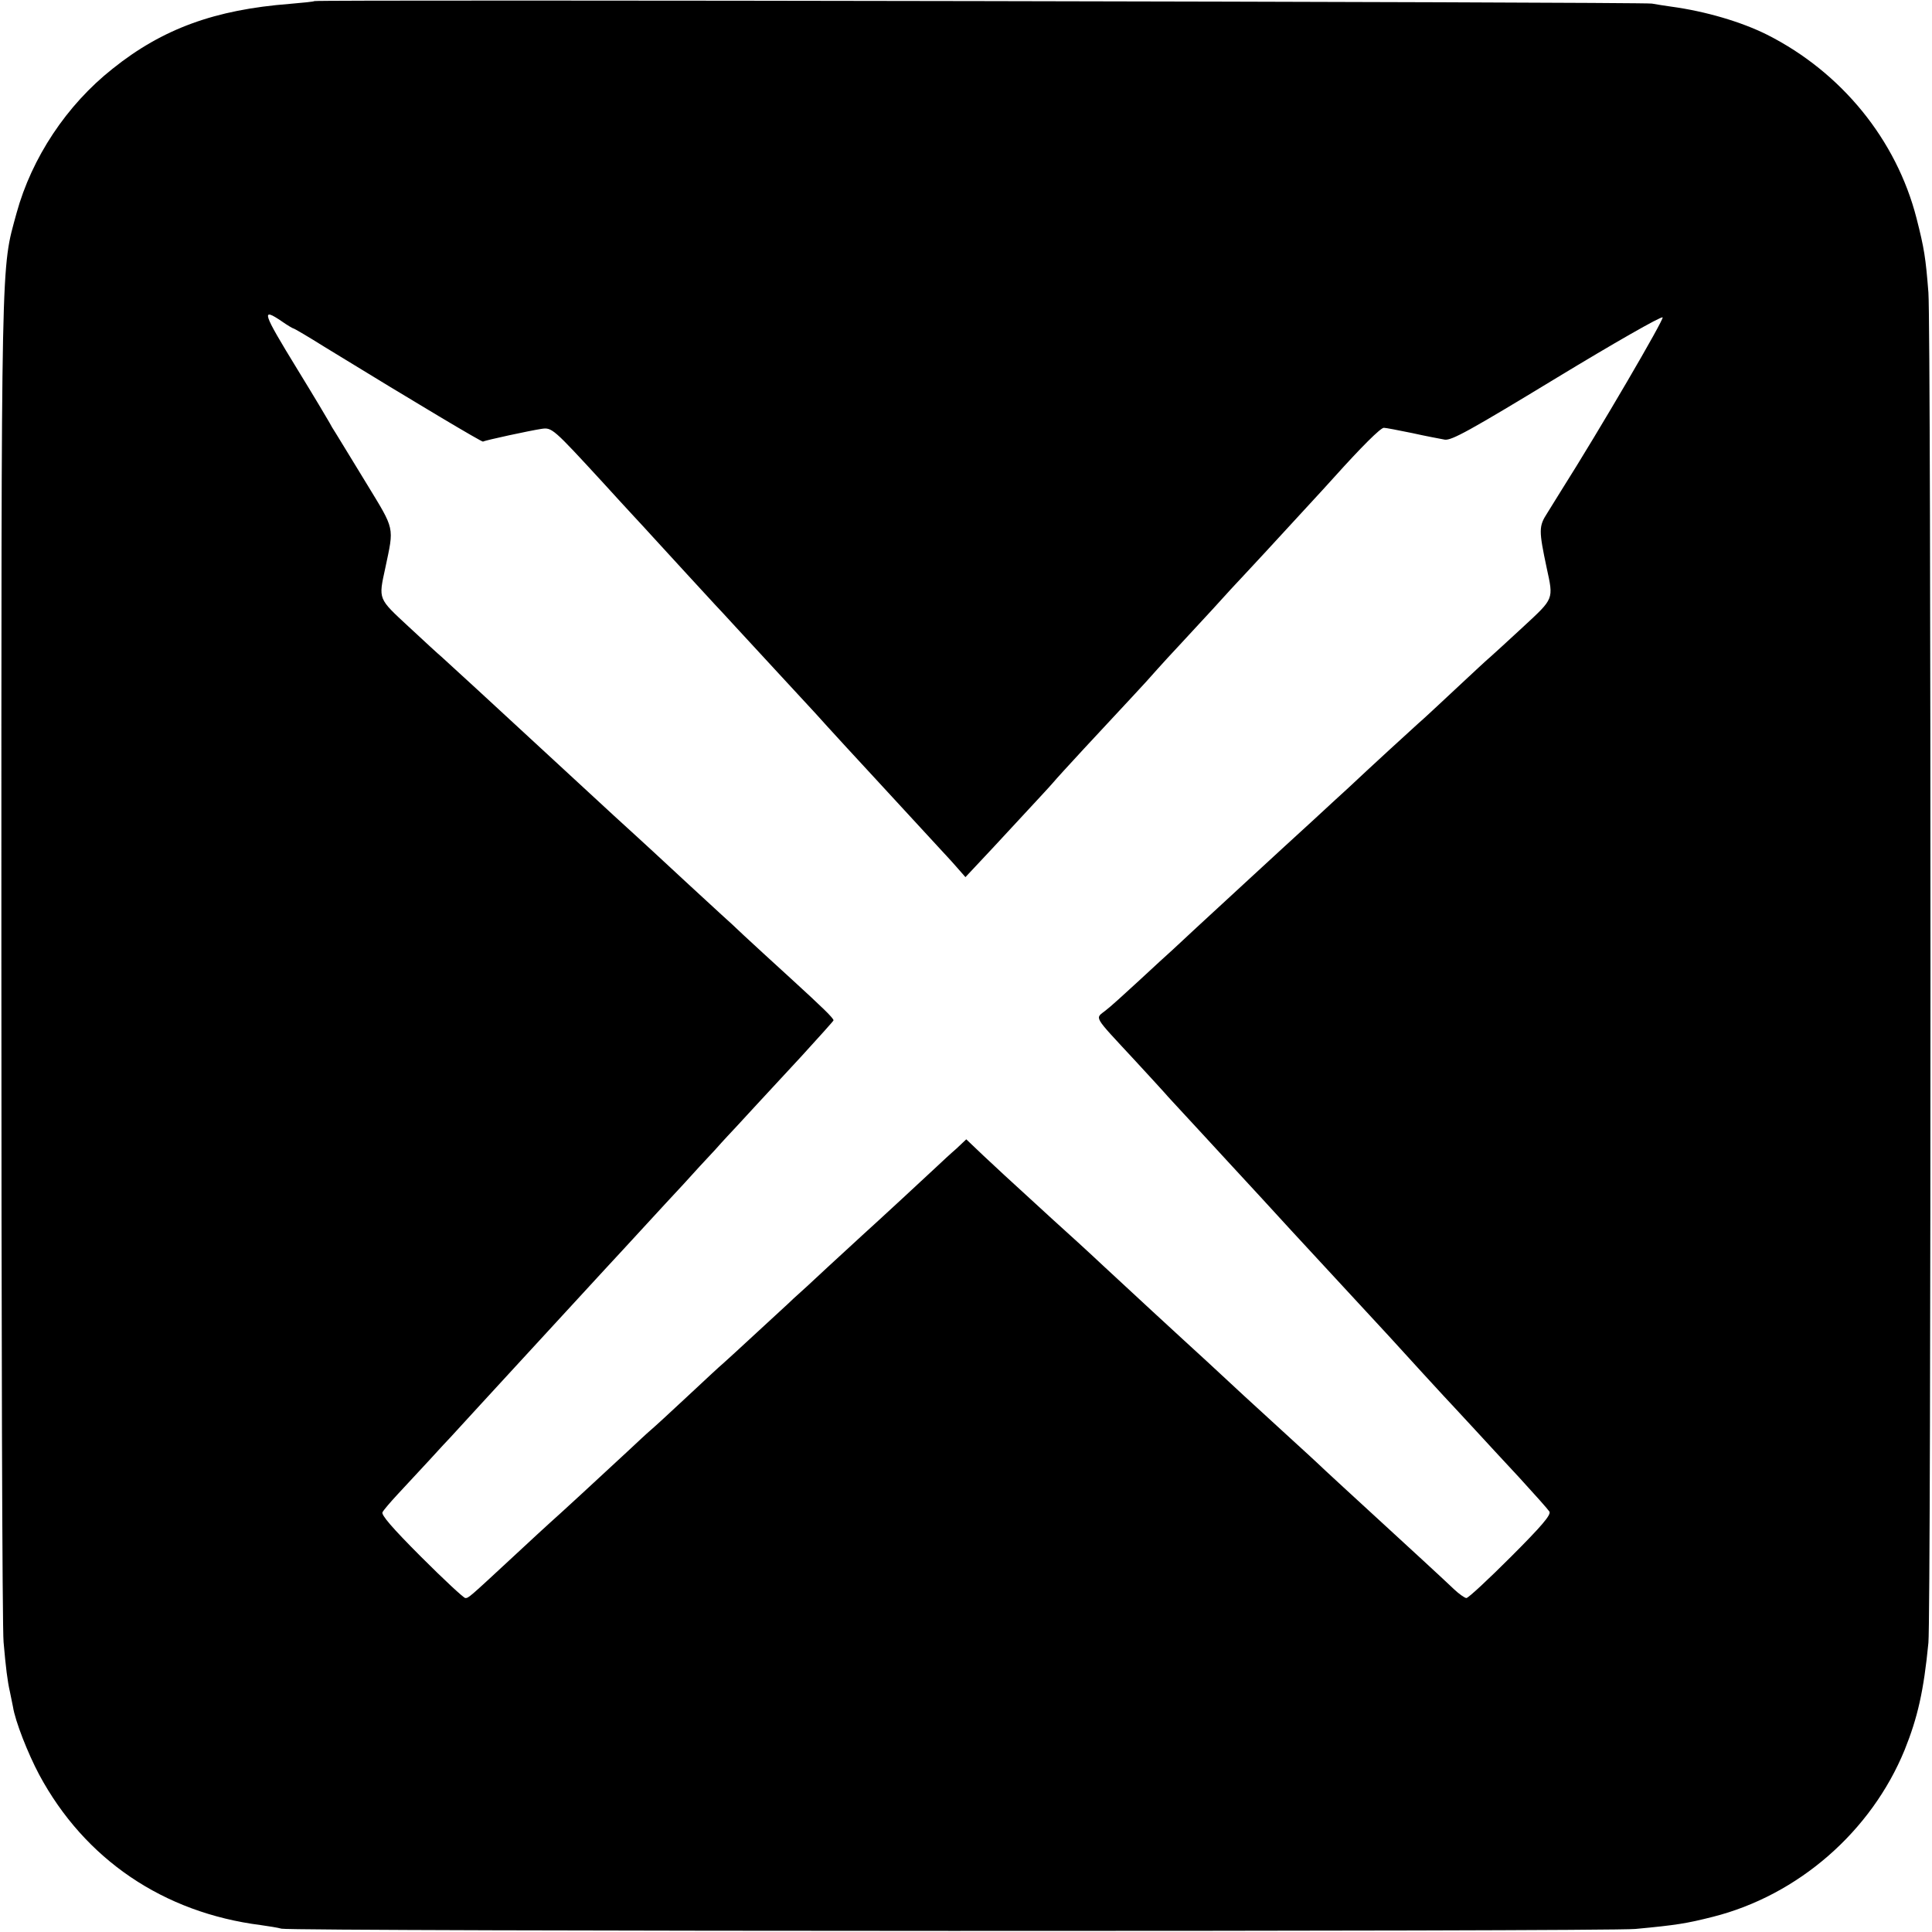 <?xml version="1.0" standalone="no"?>
<!DOCTYPE svg PUBLIC "-//W3C//DTD SVG 20010904//EN"
 "http://www.w3.org/TR/2001/REC-SVG-20010904/DTD/svg10.dtd">
<svg version="1.0" xmlns="http://www.w3.org/2000/svg"
 width="700pt" height="700pt" viewBox="0 0 700 700"
 preserveAspectRatio="xMidYMid meet">
<g transform="translate(0,700) scale(0.1,-0.1)"
fill="#000000" stroke="none">
<path d="M1139 6996 c-2 -2 -42 -6 -89 -10 -271 -21 -461 -90 -642 -235 -167
-132 -293 -323 -348 -523 -57 -210 -55 -103 -55 -2703 0 -1314 3 -2428 8
-2475 8 -92 14 -141 23 -180 3 -14 8 -38 11 -54 8 -52 54 -169 95 -246 165
-307 450 -500 803 -545 28 -4 61 -9 75 -13 39 -10 4804 -11 4905 -1 150 14
186 20 281 44 309 78 574 309 695 605 47 117 69 213 86 388 10 99 10 4766 0
4892 -10 127 -15 159 -43 269 -73 285 -272 529 -541 665 -94 47 -223 85 -348
102 -22 3 -53 8 -70 11 -33 6 -4839 15 -4846 9z m-117 -1161 c20 -14 39 -25
41 -25 3 0 54 -30 113 -67 341 -209 570 -345 574 -343 8 5 171 40 211 46 39 6
42 3 225 -196 37 -41 87 -95 110 -120 23 -25 54 -58 69 -75 61 -67 202 -220
225 -245 14 -15 48 -51 75 -81 28 -30 98 -106 156 -169 58 -63 118 -128 134
-145 30 -34 189 -207 220 -240 43 -47 221 -240 235 -255 8 -9 32 -34 52 -57
l36 -41 104 111 c176 190 196 211 215 233 18 22 182 199 285 309 31 33 72 78
91 100 20 22 55 61 79 86 23 25 78 84 122 132 43 48 95 104 115 125 31 33 82
88 251 272 14 15 47 51 74 81 98 109 168 179 180 179 7 0 53 -9 102 -19 49
-11 103 -21 119 -24 25 -3 89 32 405 224 206 125 379 224 384 219 6 -6 -226
-404 -369 -630 -12 -19 -34 -55 -49 -79 -31 -48 -31 -62 -2 -199 25 -115 27
-109 -85 -213 -56 -52 -110 -101 -119 -109 -10 -8 -68 -62 -130 -120 -62 -58
-120 -112 -130 -120 -16 -14 -184 -168 -255 -235 -18 -16 -74 -68 -125 -115
-148 -135 -327 -301 -425 -391 -33 -31 -72 -67 -86 -80 -15 -13 -69 -63 -122
-112 -52 -48 -106 -97 -121 -108 -39 -31 -48 -15 104 -179 51 -55 100 -109
110 -120 9 -11 44 -48 76 -83 32 -35 102 -110 154 -167 52 -56 106 -115 120
-130 14 -15 63 -69 110 -120 97 -105 109 -118 245 -265 55 -60 105 -113 110
-119 24 -27 221 -242 235 -256 8 -9 42 -45 75 -81 33 -36 105 -114 160 -173
55 -60 104 -115 109 -123 6 -12 -28 -52 -140 -164 -82 -82 -154 -149 -161
-149 -6 0 -27 15 -45 32 -30 29 -178 165 -263 243 -72 66 -219 201 -234 216
-9 8 -47 44 -86 79 -38 35 -119 109 -179 164 -126 117 -153 142 -221 204 -62
57 -136 125 -289 267 -65 61 -127 117 -137 126 -10 9 -62 56 -115 105 -118
108 -105 96 -181 167 l-62 59 -36 -34 c-21 -18 -51 -46 -69 -63 -34 -32 -222
-206 -271 -250 -16 -15 -73 -67 -125 -115 -52 -49 -108 -100 -125 -115 -16
-16 -77 -71 -134 -124 -57 -53 -112 -103 -121 -111 -10 -8 -68 -62 -130 -120
-62 -58 -122 -113 -134 -123 -12 -10 -46 -42 -76 -70 -100 -93 -266 -246 -287
-264 -11 -10 -69 -63 -129 -119 -166 -154 -166 -154 -178 -154 -6 0 -78 67
-160 149 -105 105 -146 153 -140 162 4 8 29 37 54 64 26 28 78 84 116 125 37
41 71 77 74 80 3 3 52 57 110 120 58 63 114 124 125 136 49 53 246 267 334
363 46 49 216 235 277 300 33 37 85 93 115 125 29 33 65 71 79 86 14 15 45 49
70 76 25 27 98 106 163 176 64 70 117 129 117 131 0 8 -38 45 -155 152 -66 60
-142 130 -170 156 -27 26 -64 60 -81 75 -36 33 -200 184 -248 229 -18 17 -82
75 -142 130 -183 169 -374 345 -493 455 -63 58 -122 112 -131 120 -10 8 -63
57 -119 109 -112 104 -110 98 -85 213 32 152 36 135 -68 306 -51 84 -101 165
-110 180 -10 15 -21 34 -25 42 -5 9 -56 95 -115 191 -128 209 -134 227 -56
174z"/>
</g>
</svg>
